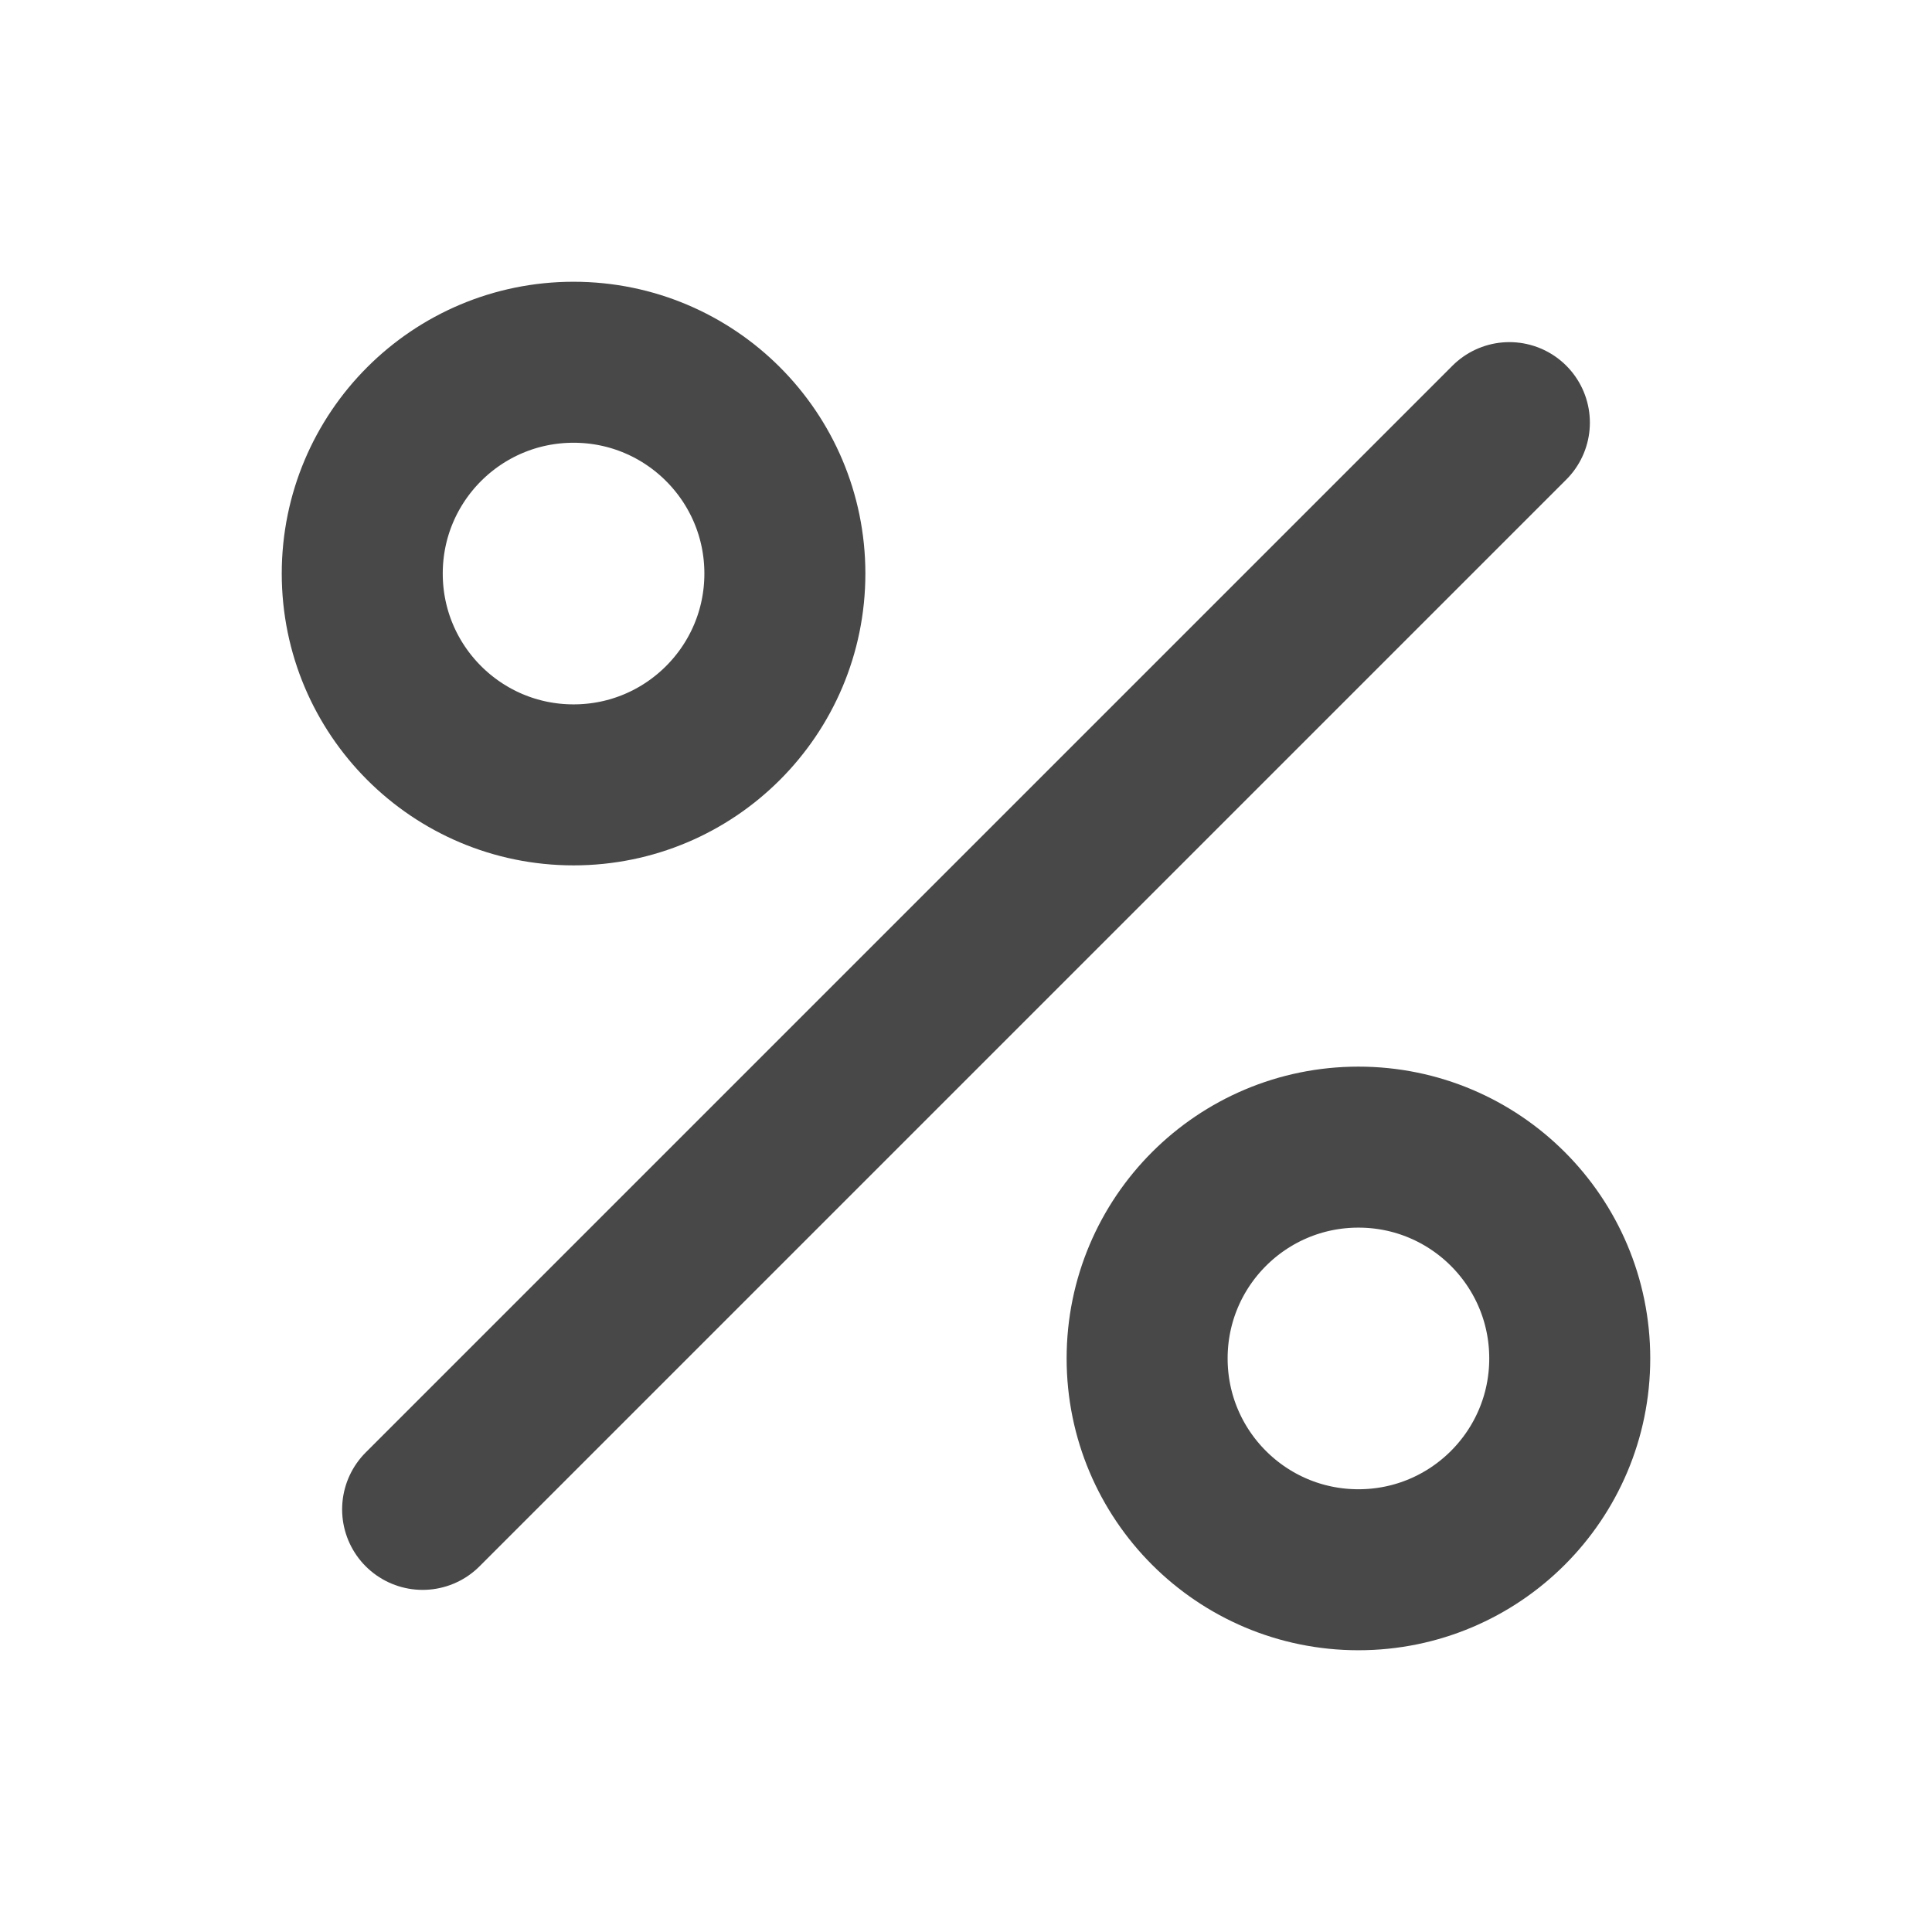 <svg width="24" height="24" viewBox="0 0 24 24" fill="none" xmlns="http://www.w3.org/2000/svg">
<g id="icon 24*24/ Percent">
<path id="Vector" d="M18.75 5.25L5.25 18.75" stroke="#484848" stroke-width="2" stroke-linecap="round" stroke-linejoin="round"/>
<path id="Vector_2" d="M7.125 9.75C8.575 9.75 9.75 8.575 9.75 7.125C9.75 5.675 8.575 4.5 7.125 4.5C5.675 4.5 4.5 5.675 4.5 7.125C4.5 8.575 5.675 9.75 7.125 9.75Z" stroke="#484848" stroke-width="2" stroke-miterlimit="10"/>
<path id="Vector_3" d="M16.875 19.5C18.325 19.5 19.5 18.325 19.5 16.875C19.5 15.425 18.325 14.25 16.875 14.25C15.425 14.25 14.25 15.425 14.25 16.875C14.25 18.325 15.425 19.5 16.875 19.5Z" stroke="#484848" stroke-width="2" stroke-miterlimit="10"/>
</g>
</svg>
